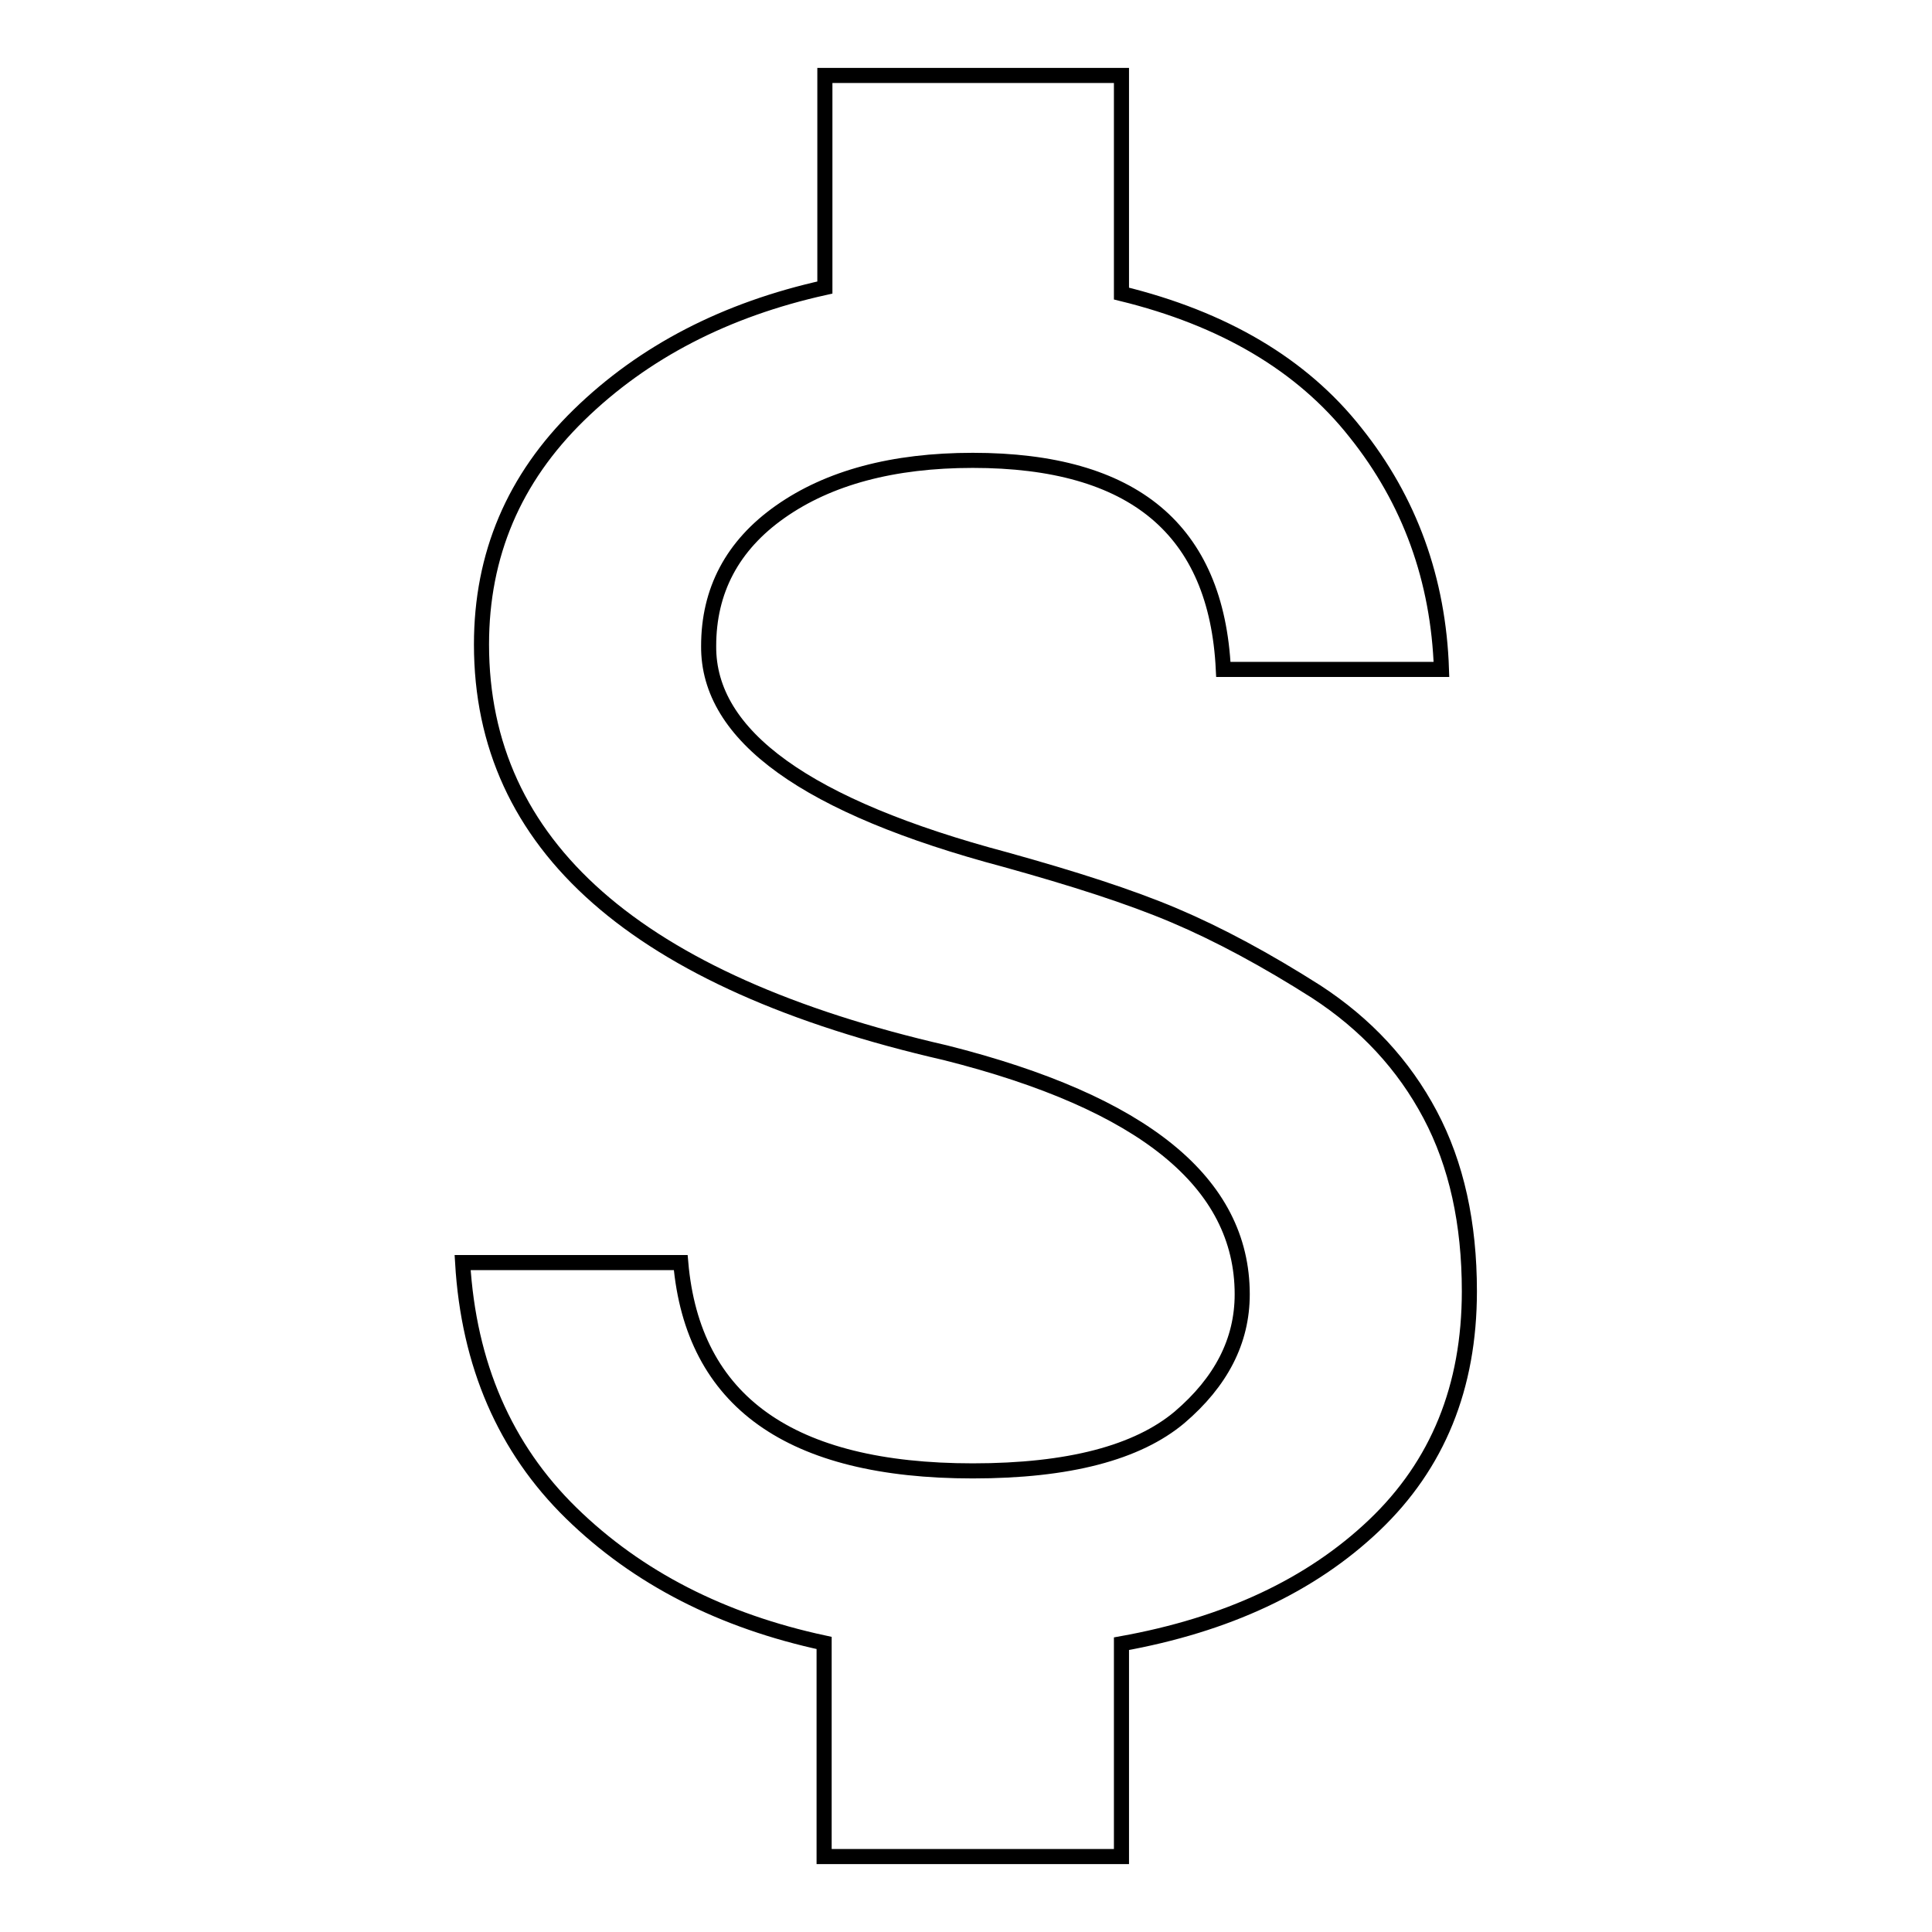 <?xml version="1.0" encoding="utf-8"?>
<!-- Svg Vector Icons : http://www.onlinewebfonts.com/icon -->
<!DOCTYPE svg PUBLIC "-//W3C//DTD SVG 1.1//EN" "http://www.w3.org/Graphics/SVG/1.1/DTD/svg11.dtd">
<svg version="1.1" xmlns="http://www.w3.org/2000/svg" xmlns:xlink="http://www.w3.org/1999/xlink" x="0px" y="0px" viewBox="0 0 256 256" enable-background="new 0 0 256 256" xml:space="preserve">
<g><g><path stroke-width="2" fill-opacity="0" stroke="#000000"  d="M133.2,113.9c9,2.5,16.5,4.9,22.4,7.4c5.9,2.5,12.2,5.9,18.8,10.1c6.6,4.3,11.6,9.7,15.1,16.3c3.5,6.6,5.2,14.4,5.2,23.4c0,12.7-4.2,23-12.6,31c-8.4,8-19.6,13.2-33.5,15.7V246h-39.4v-28.3c-13.5-2.9-24.7-8.6-33.5-17.2c-8.8-8.6-13.6-19.7-14.4-33.2h28.9c1.6,18.4,14.5,27.6,38.7,27.6c12.7,0,21.8-2.4,27.4-7.1c5.5-4.7,8.3-10.1,8.3-16.3c0-14.8-13.1-25.4-39.3-32c-41-9.4-61.5-27.5-61.5-54.1c0-11.9,4.3-22,12.9-30.4c8.6-8.4,19.5-14,32.6-16.9V10h39.3v28.9c13.5,3.3,23.9,9.4,31,18.4c7.2,9,11,19.5,11.4,31.4h-28.9C161.2,70.2,150.2,61,128.9,61c-10.6,0-19.1,2.3-25.5,6.8c-6.4,4.5-9.5,10.5-9.5,17.8C93.8,97.5,106.9,106.9,133.2,113.9L133.2,113.9z"/></g></g>
</svg>